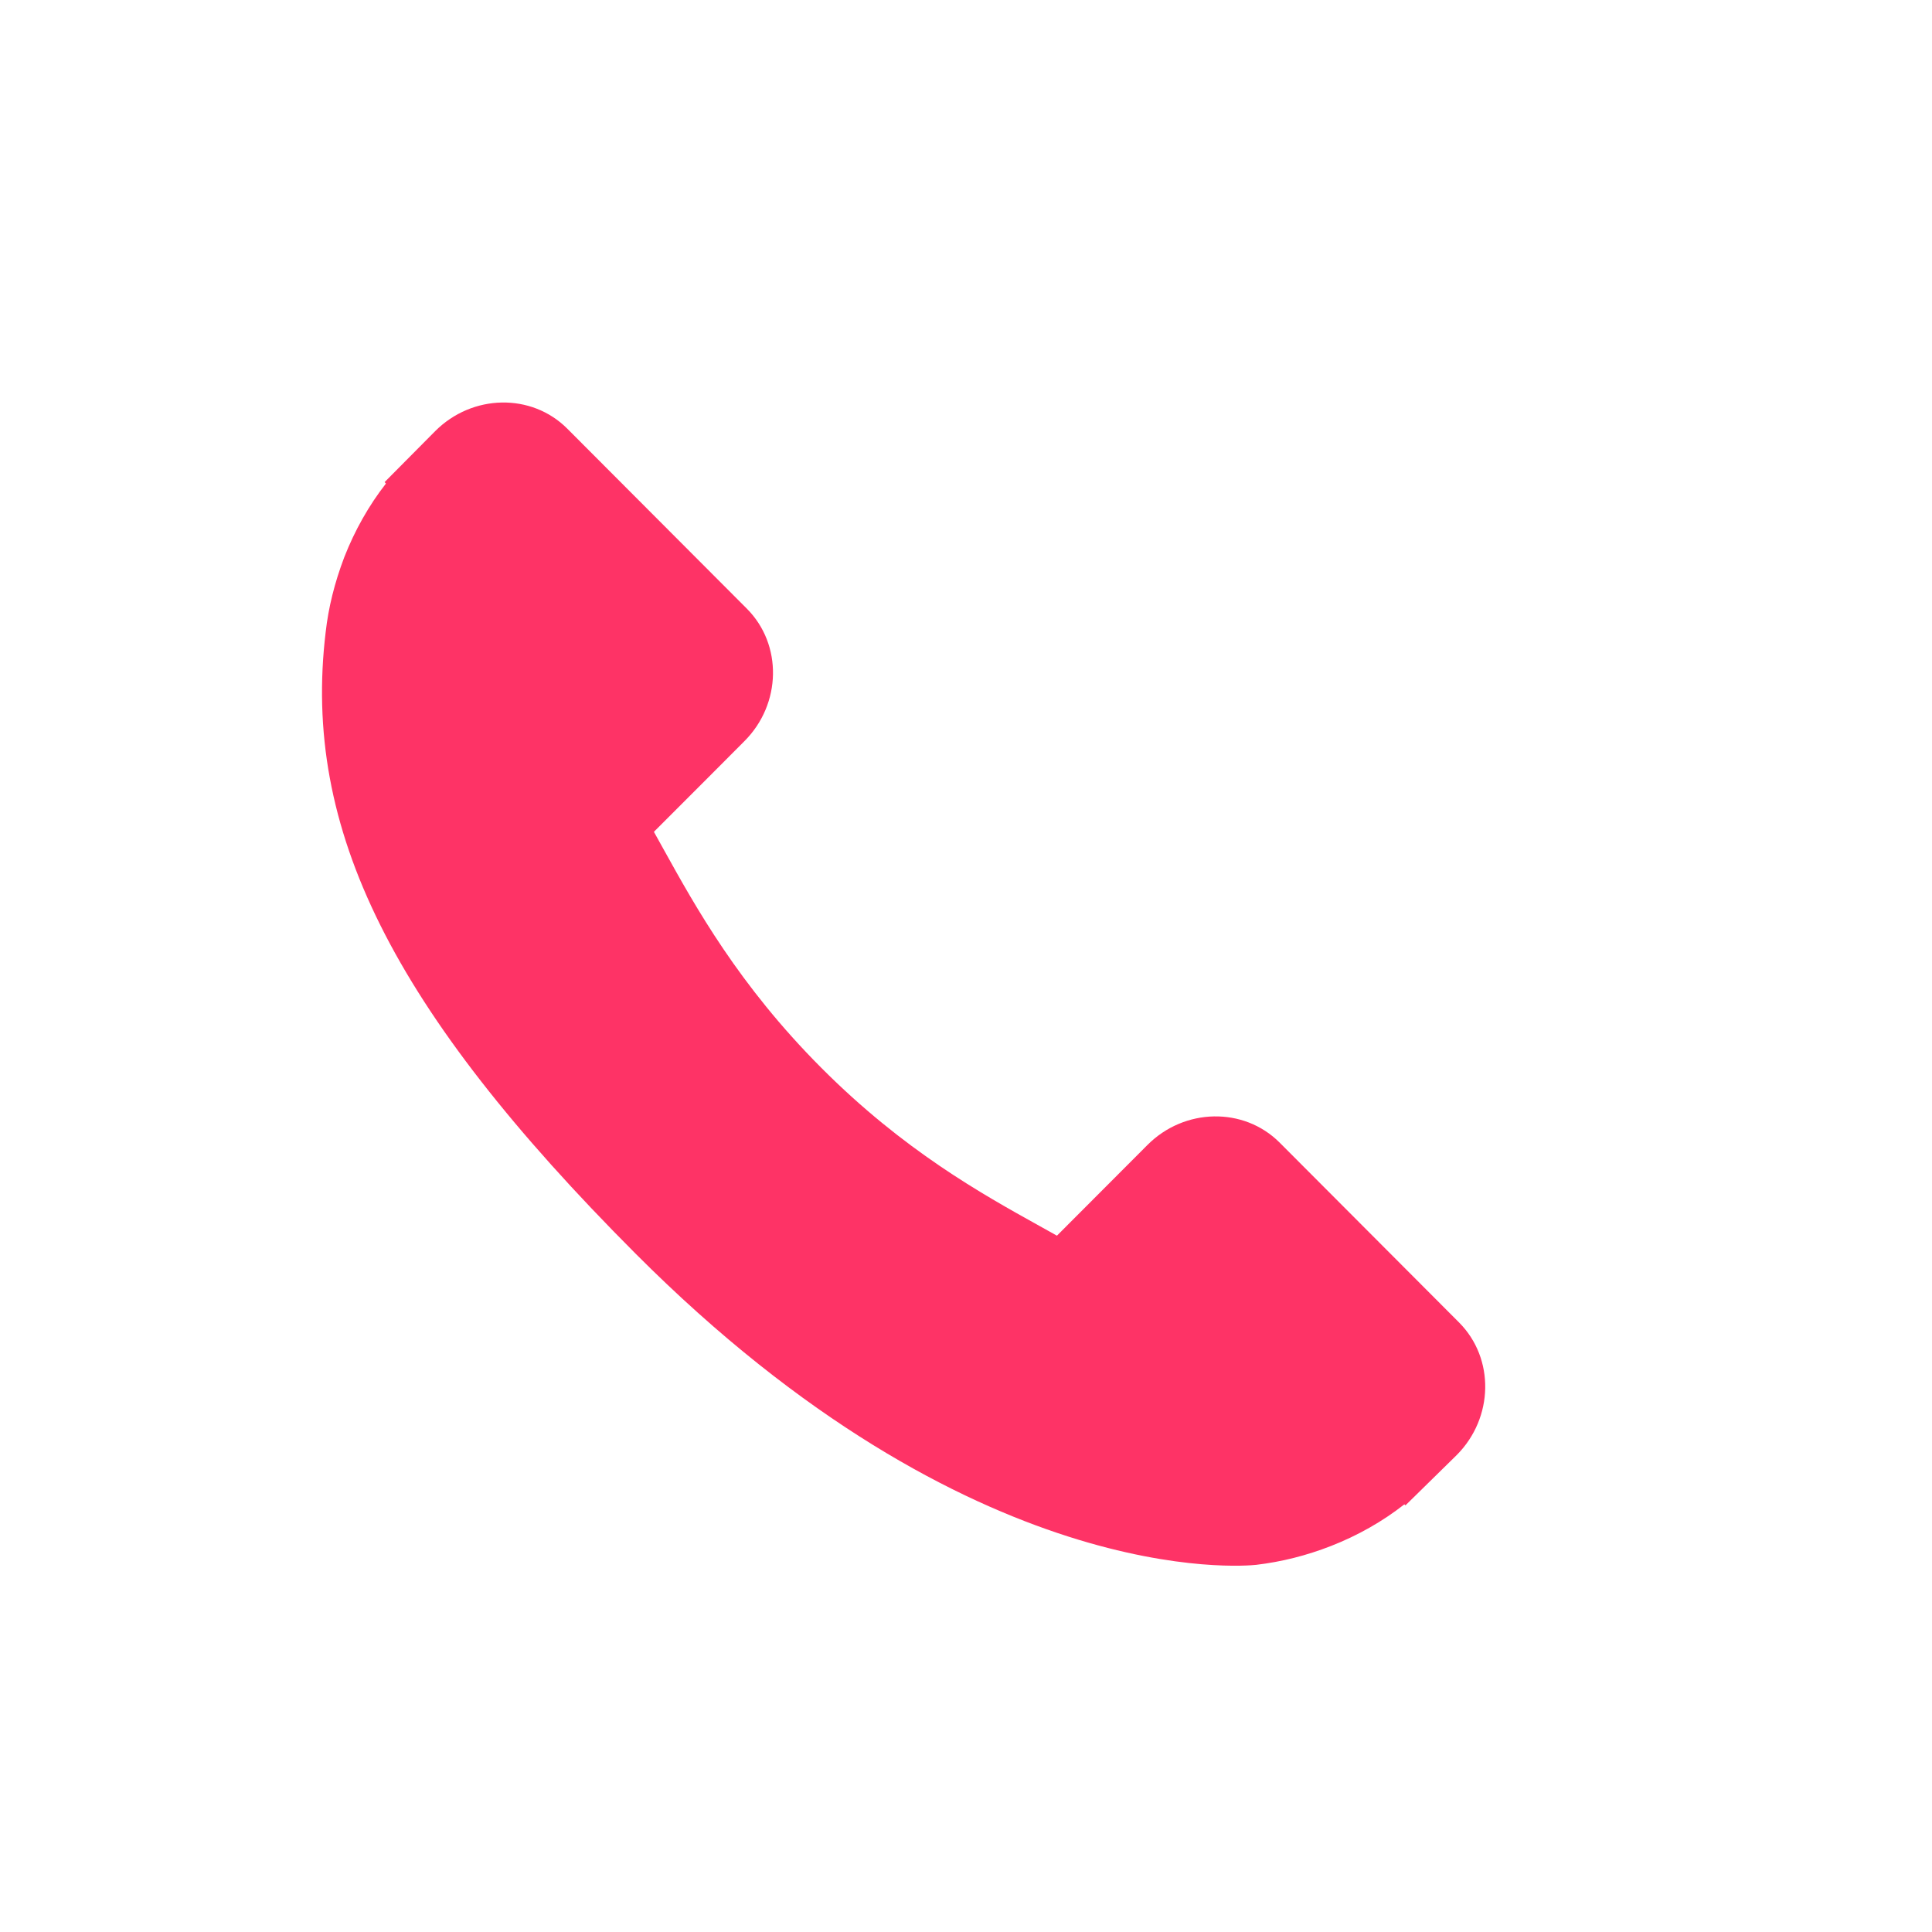 <?xml version="1.0" encoding="UTF-8"?> <svg xmlns="http://www.w3.org/2000/svg" width="72" height="72" viewBox="0 0 72 72" fill="none"> <path d="M54.378 49.288L47.684 42.577C46.35 41.246 44.142 41.286 42.762 42.67L39.389 46.05C39.176 45.932 38.955 45.809 38.724 45.679C36.594 44.496 33.678 42.875 30.611 39.798C27.534 36.715 25.915 33.788 24.731 31.652C24.606 31.426 24.487 31.208 24.369 31L26.632 28.735L27.745 27.618C29.127 26.233 29.165 24.02 27.835 22.685L21.14 15.974C19.81 14.641 17.601 14.681 16.218 16.067L14.332 17.968L14.383 18.02C13.751 18.829 13.222 19.762 12.829 20.768C12.466 21.726 12.24 22.64 12.137 23.556C11.253 30.901 14.602 37.614 23.69 46.724C36.254 59.315 46.378 58.363 46.815 58.317C47.766 58.203 48.677 57.975 49.604 57.614C50.599 57.225 51.53 56.696 52.336 56.063L52.378 56.1L54.289 54.224C55.668 52.838 55.708 50.625 54.378 49.288Z" fill="#FE3366"></path> </svg> 